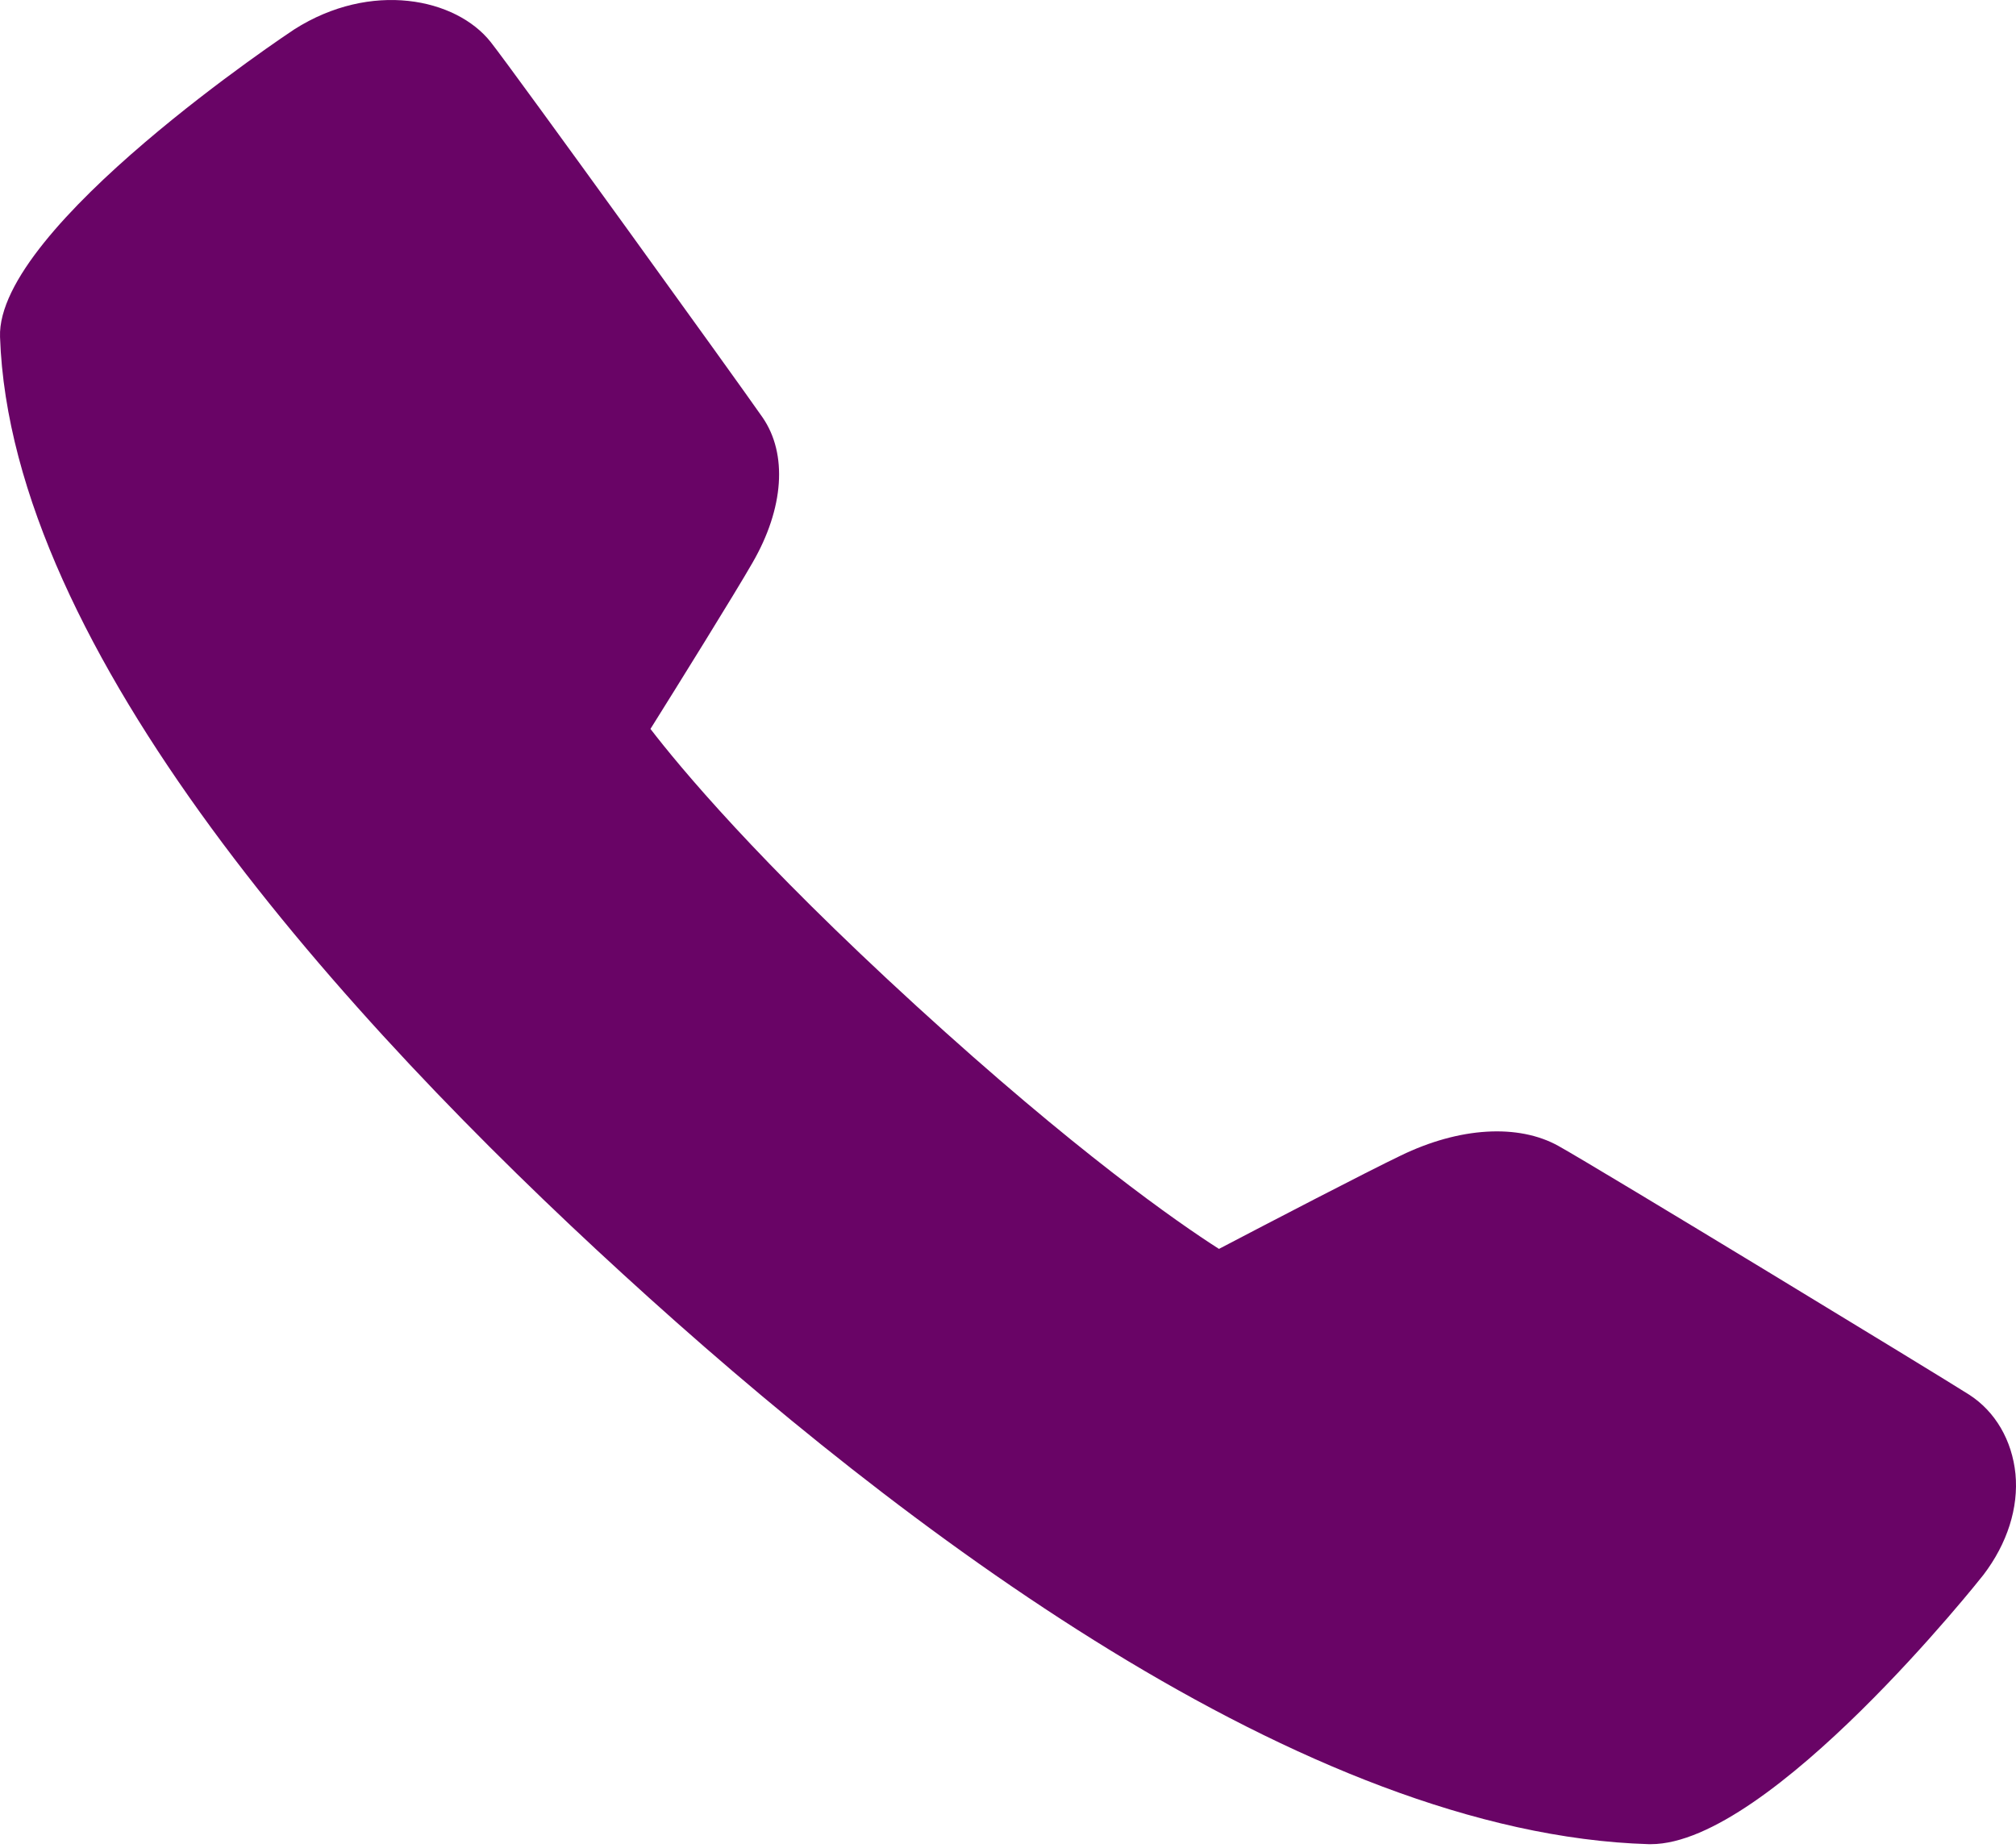 <svg width="60" height="55" viewBox="0 0 60 55" fill="none" xmlns="http://www.w3.org/2000/svg">
<path d="M49.132 54.894C49.11 54.894 49.091 54.894 49.07 54.894C38.819 54.587 26.812 45.499 18.54 37.925C10.255 30.352 0.321 19.364 0.001 10.031C-0.117 6.757 8.668 0.933 8.759 0.874C11.039 -0.577 13.568 -0.061 14.607 1.255C15.31 2.147 21.969 11.377 22.694 12.423C23.445 13.511 23.333 15.13 22.396 16.75C21.88 17.652 20.165 20.41 19.359 21.697C20.229 22.827 22.525 25.6 27.266 29.937C32.01 34.275 35.036 36.38 36.279 37.175C37.686 36.438 40.701 34.869 41.687 34.398C43.432 33.55 45.19 33.442 46.39 34.115C47.615 34.8 57.678 40.923 58.604 41.513C59.383 42.014 59.882 42.871 59.984 43.871C60.081 44.88 59.74 45.946 59.031 46.877C58.972 46.956 52.681 54.894 49.132 54.894Z" fill="#690466"/>
</svg>
